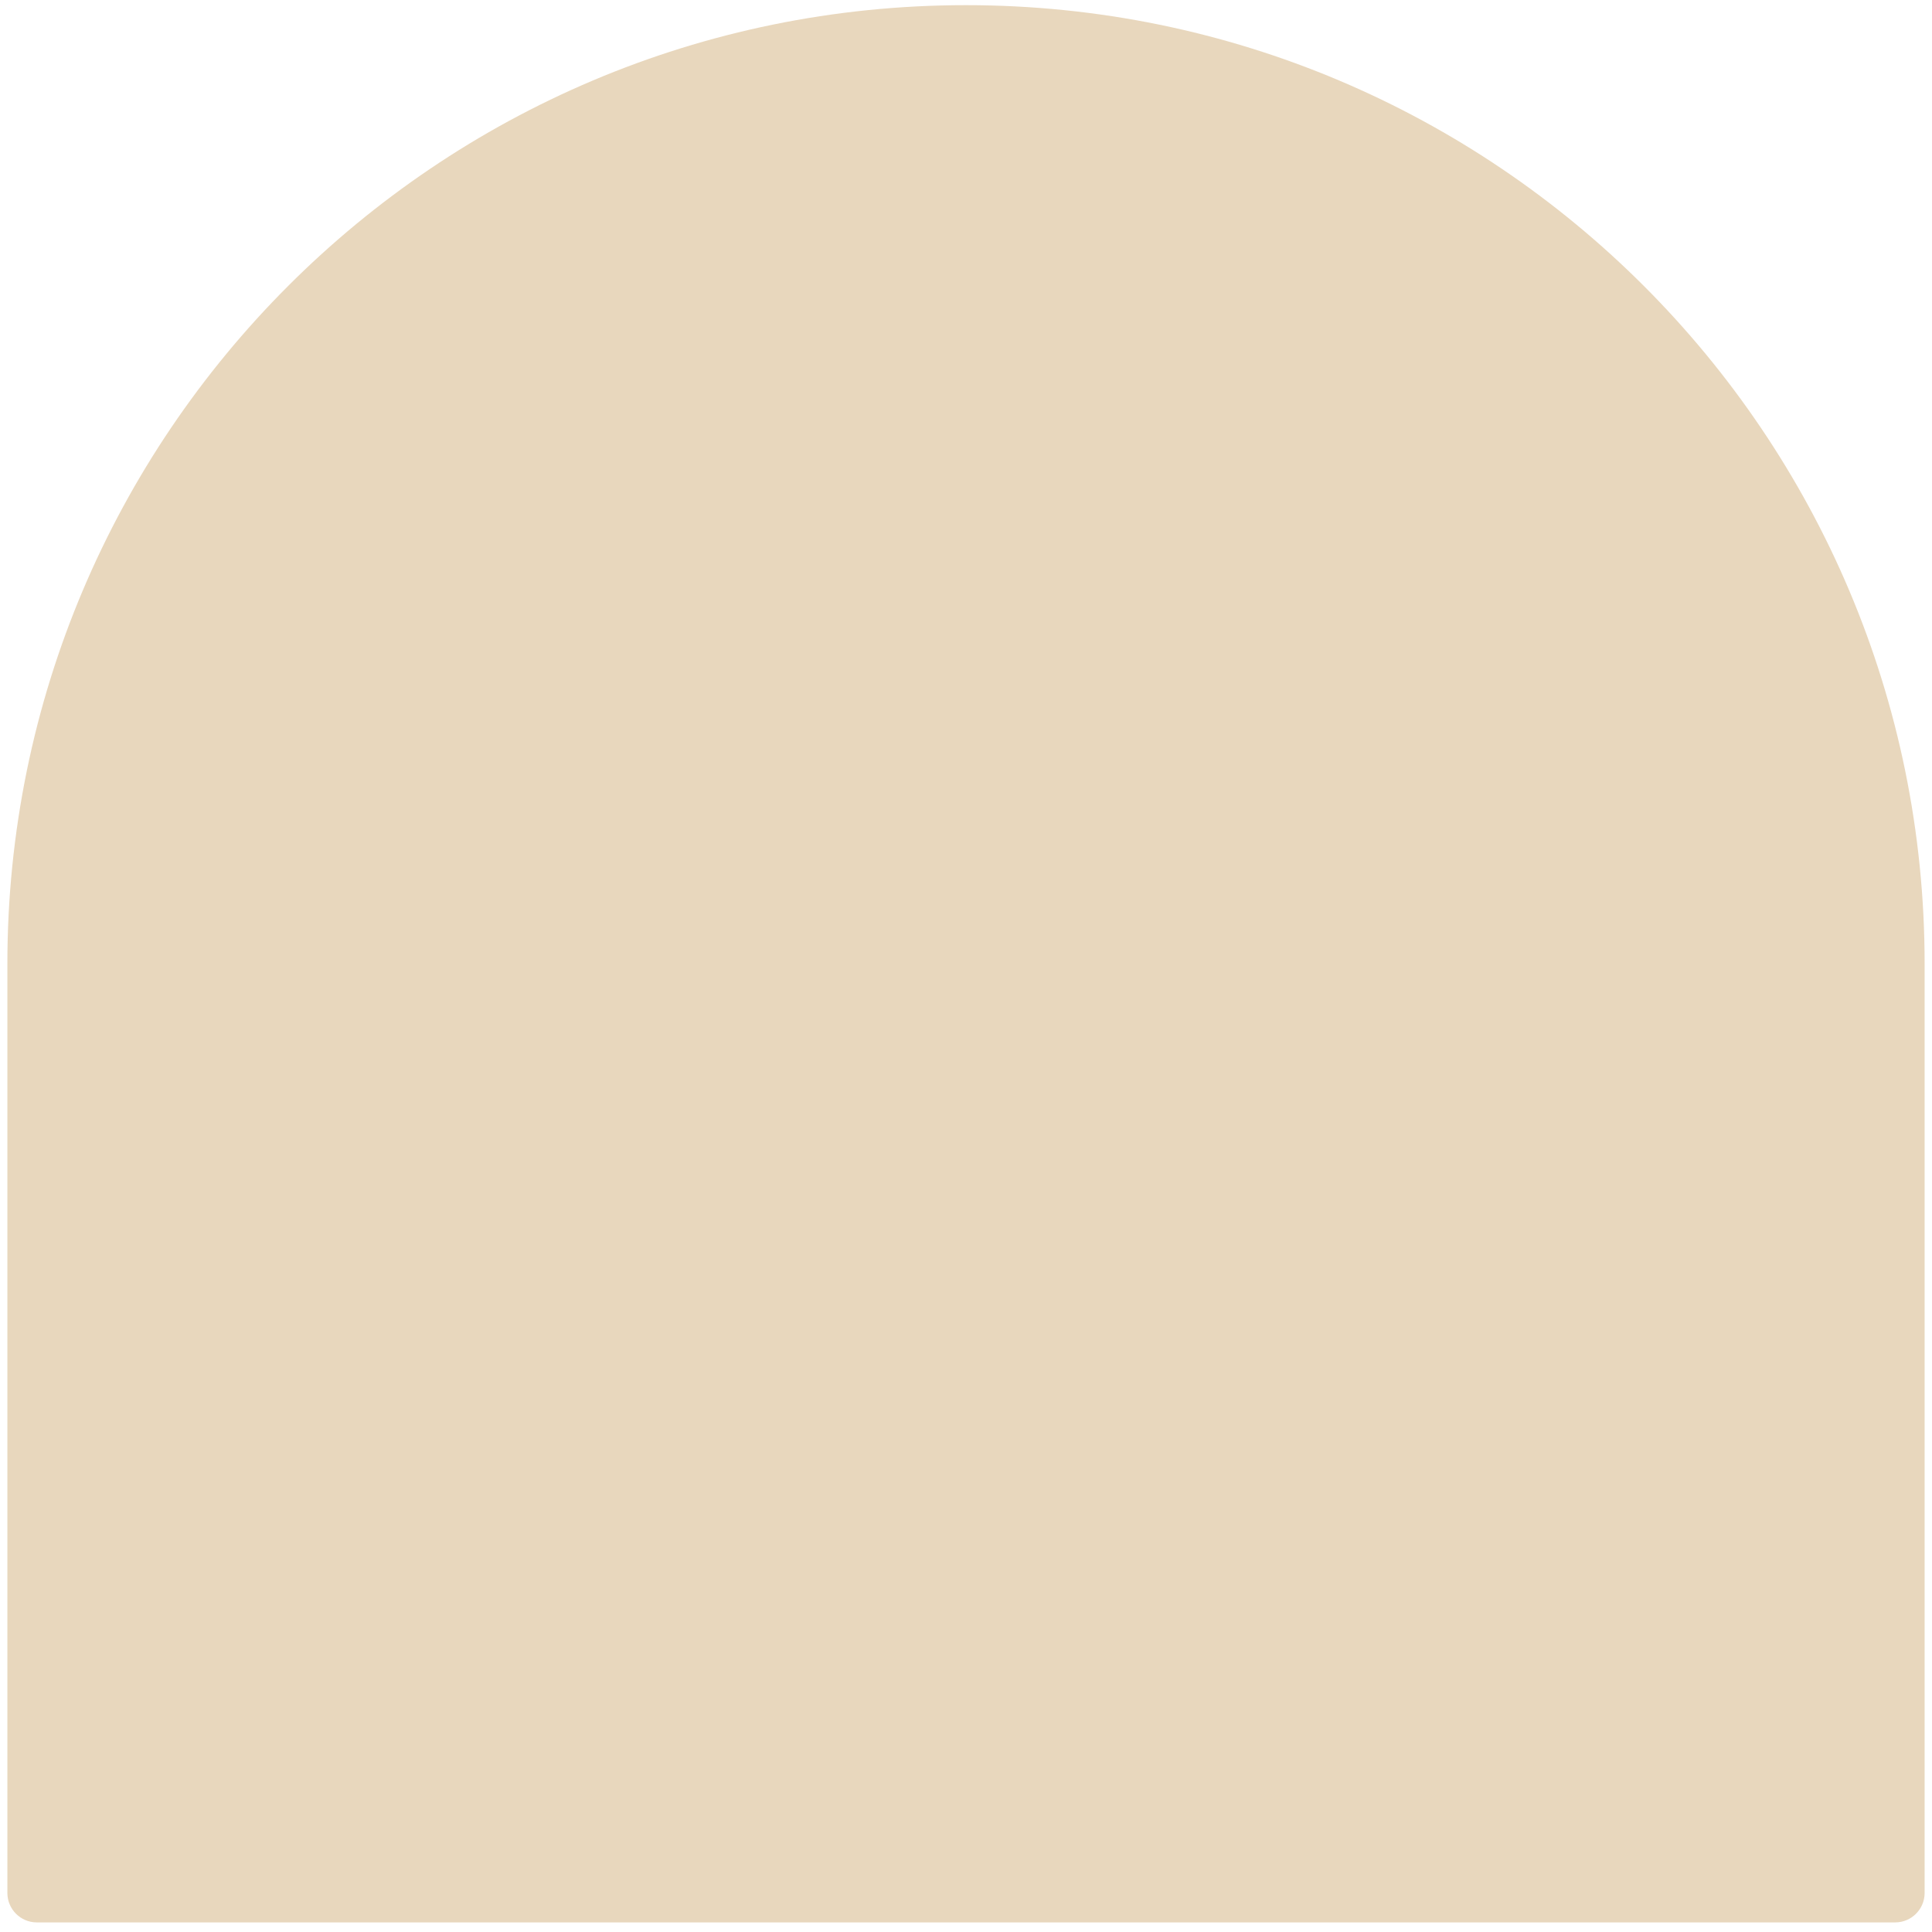 <svg width="131" height="131" viewBox="0 0 131 131" fill="none" xmlns="http://www.w3.org/2000/svg">
<path d="M0.5 65.35C0.5 29.452 29.602 0.35 65.5 0.35C101.399 0.35 130.5 29.452 130.5 65.35V128.35C130.5 129.455 129.605 130.35 128.5 130.35H2.5C1.395 130.35 0.5 129.455 0.5 128.35V65.35Z" fill="#E8D7BD"/>
</svg>
